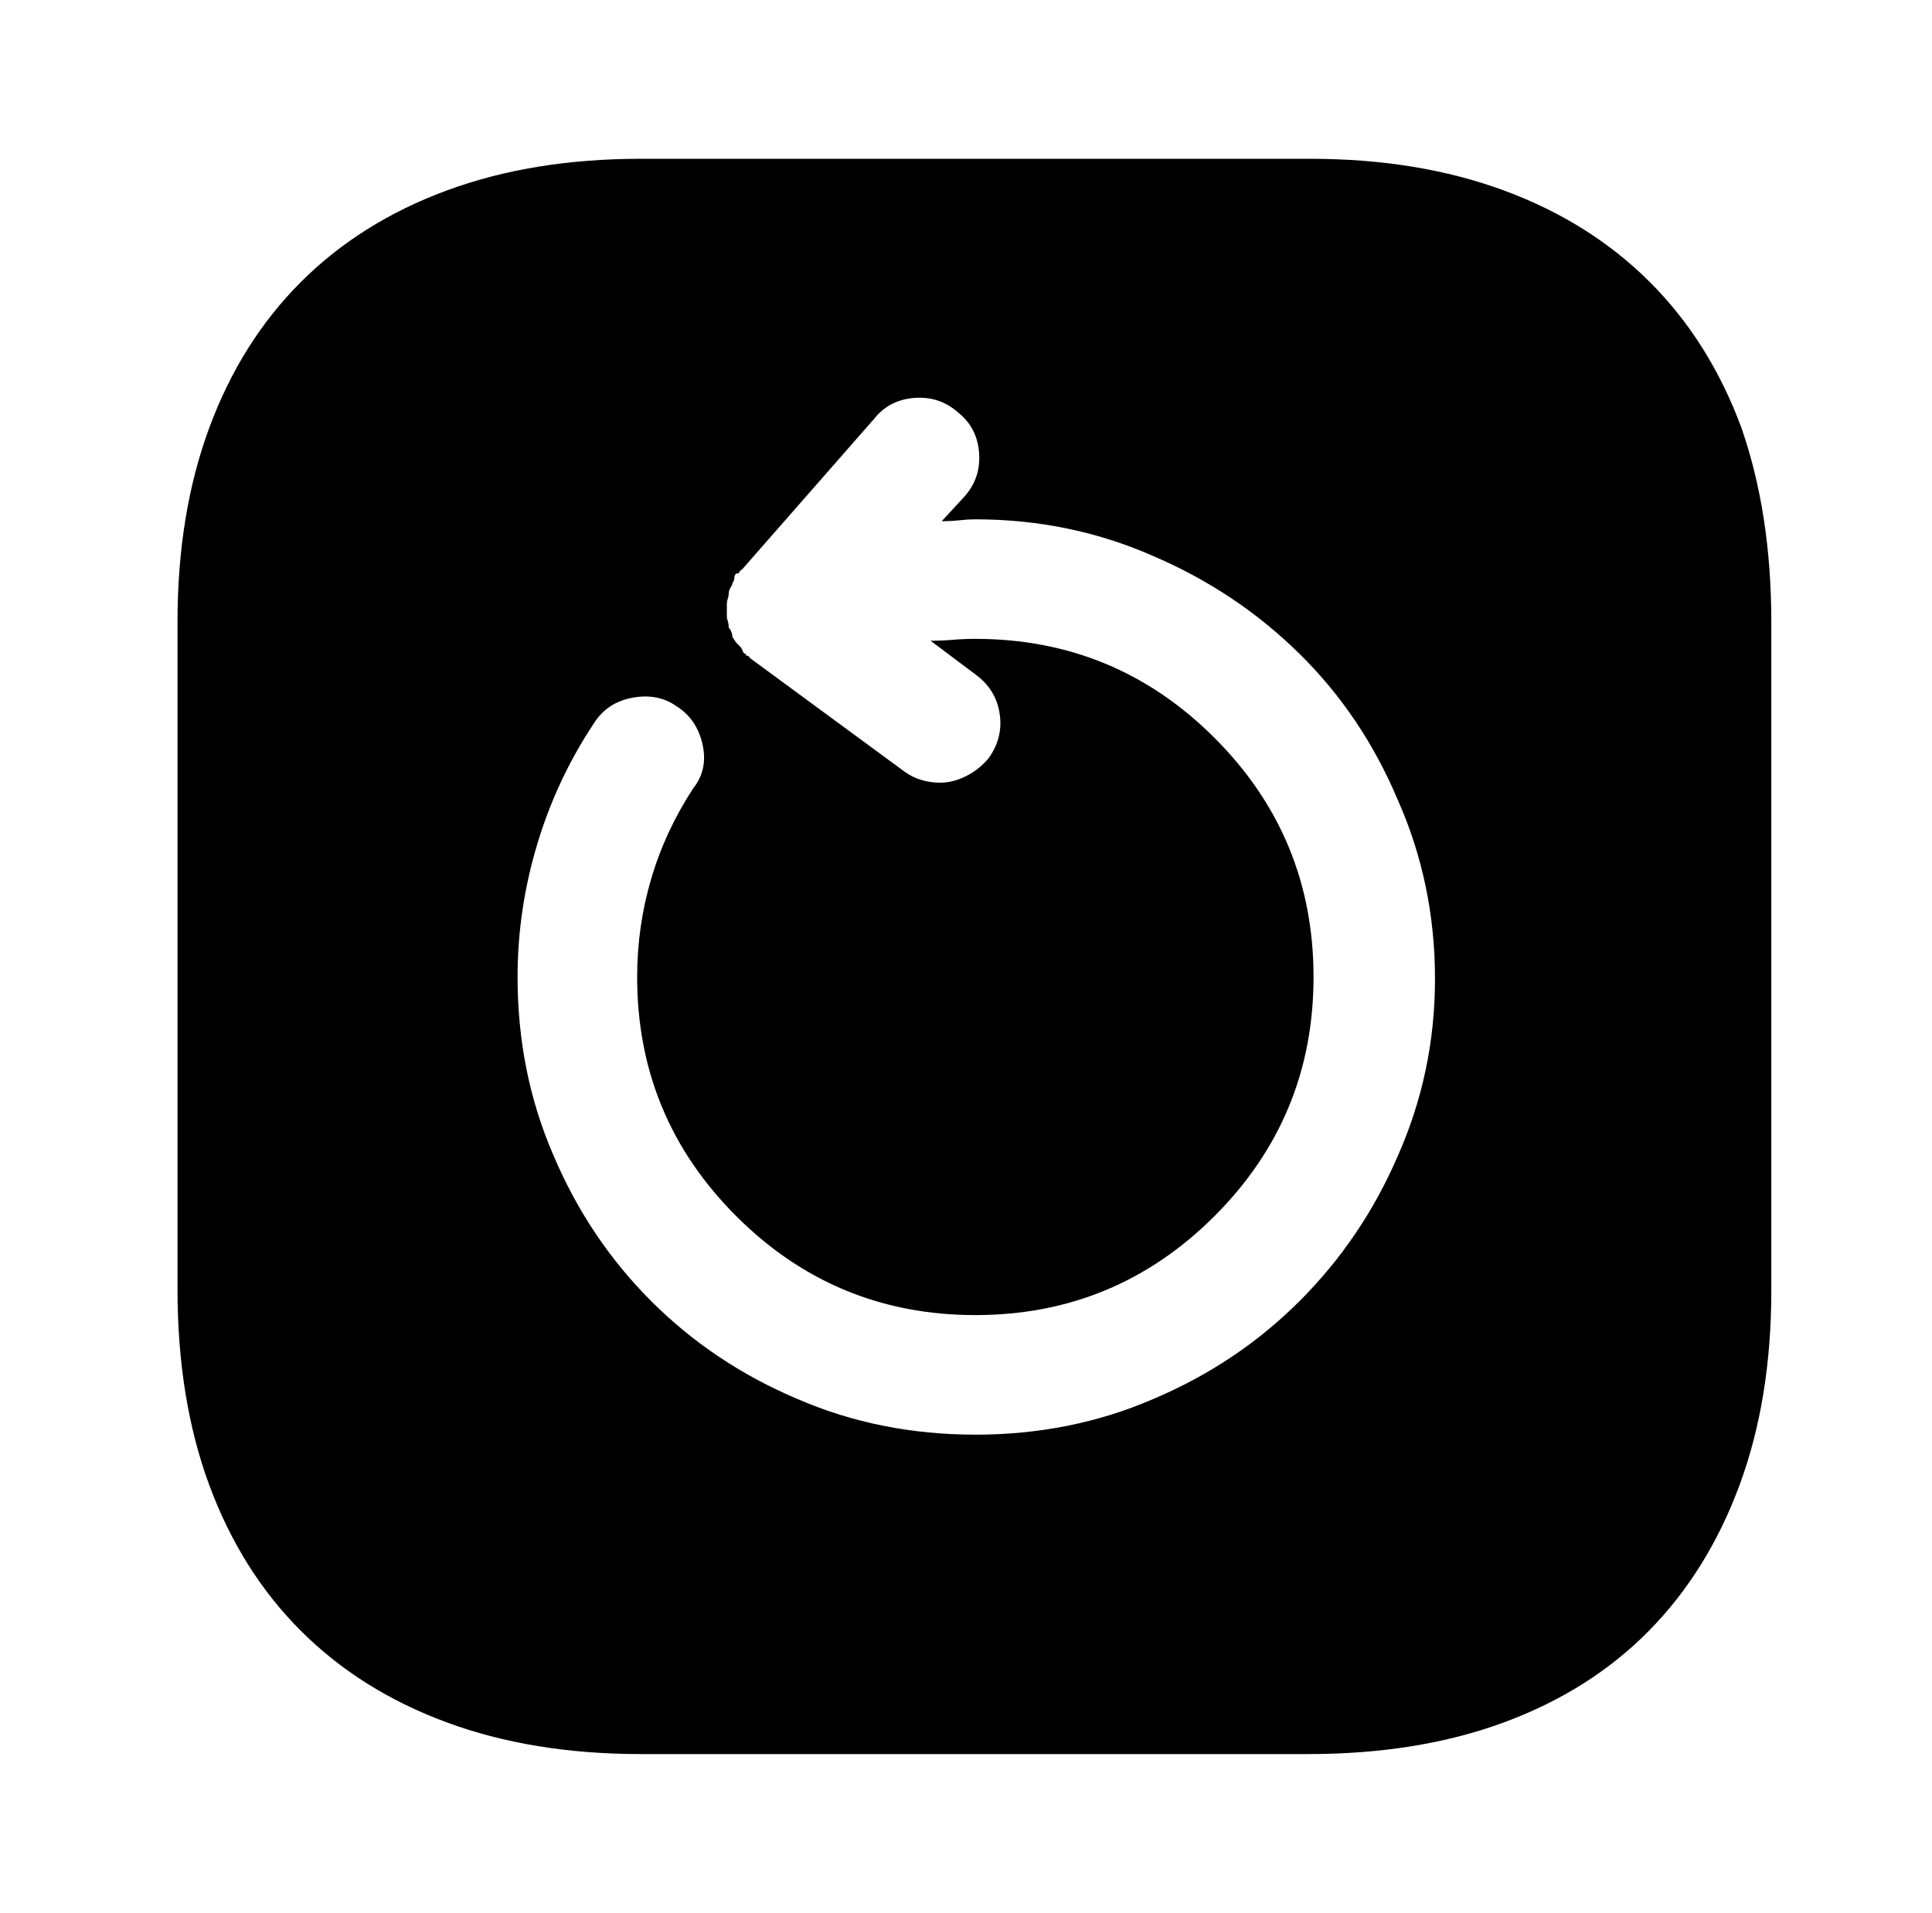 <?xml version="1.0" standalone="no"?>
<!DOCTYPE svg PUBLIC "-//W3C//DTD SVG 1.1//EN" "http://www.w3.org/Graphics/SVG/1.1/DTD/svg11.dtd" >
<svg xmlns="http://www.w3.org/2000/svg" xmlns:xlink="http://www.w3.org/1999/xlink" version="1.1" viewBox="-10 0 1034 1024">
   <path fill="currentColor"
d="M691 85h-358q-58 0 -104 17t-78 49t-49 78t-17 104v357q0 59 17 105t49 78t78 49t104 17h357q59 0 105 -17t77.5 -49t48.5 -78t17 -104v-358q0 -58 -16 -104q-17 -46 -49 -78t-78 -49t-104 -17v0zM512 768q-51 0 -95 -19q-45 -19 -78.5 -52.5t-52.5 -78.5
q-19 -44 -19 -95q0 -36 10.5 -71t30.5 -65q7 -11 20.5 -13.5t23.5 4.5q11 7 14 20.5t-5 23.5q-15 23 -22.5 48.5t-7.5 52.5q0 75 53 128t128 53t128 -53t53 -128t-53 -128t-128 -53q-6 0 -12 0.5t-12 0.5l24 18q11 8 13 21t-6 24q-5 6 -12 9.5t-14 3.5q-5 0 -10 -1.5
t-9 -4.5l-83 -61v-0.5t-1 -0.5h-0.5t-0.5 -1q-1 0 -1.5 -1.5t-1.5 -2.5l-2 -2t-2 -3q0 -1 -0.5 -2.5t-1.5 -2.5q0 -2 -0.5 -3.5t-0.5 -2.5v-3.5v-2.5q0 -2 0.5 -3.5t0.5 -2.5q0 -2 1 -3.5t1 -2.5q1 -1 1 -2.5t1 -2.5h1l1 -1v-0.5t1 -0.5l71 -81q8 -10 21.5 -11t23.5 8
q10 8 11 21.5t-8 23.5l-12 13q5 0 9.5 -0.5t8.5 -0.5q51 0 96 20q44 19 77.5 52t52.5 78q20 45 20 96q0 50 -20 95q-19 44 -52.5 77.5t-78.5 52.5q-44 19 -95 19v0z" />
</svg>

